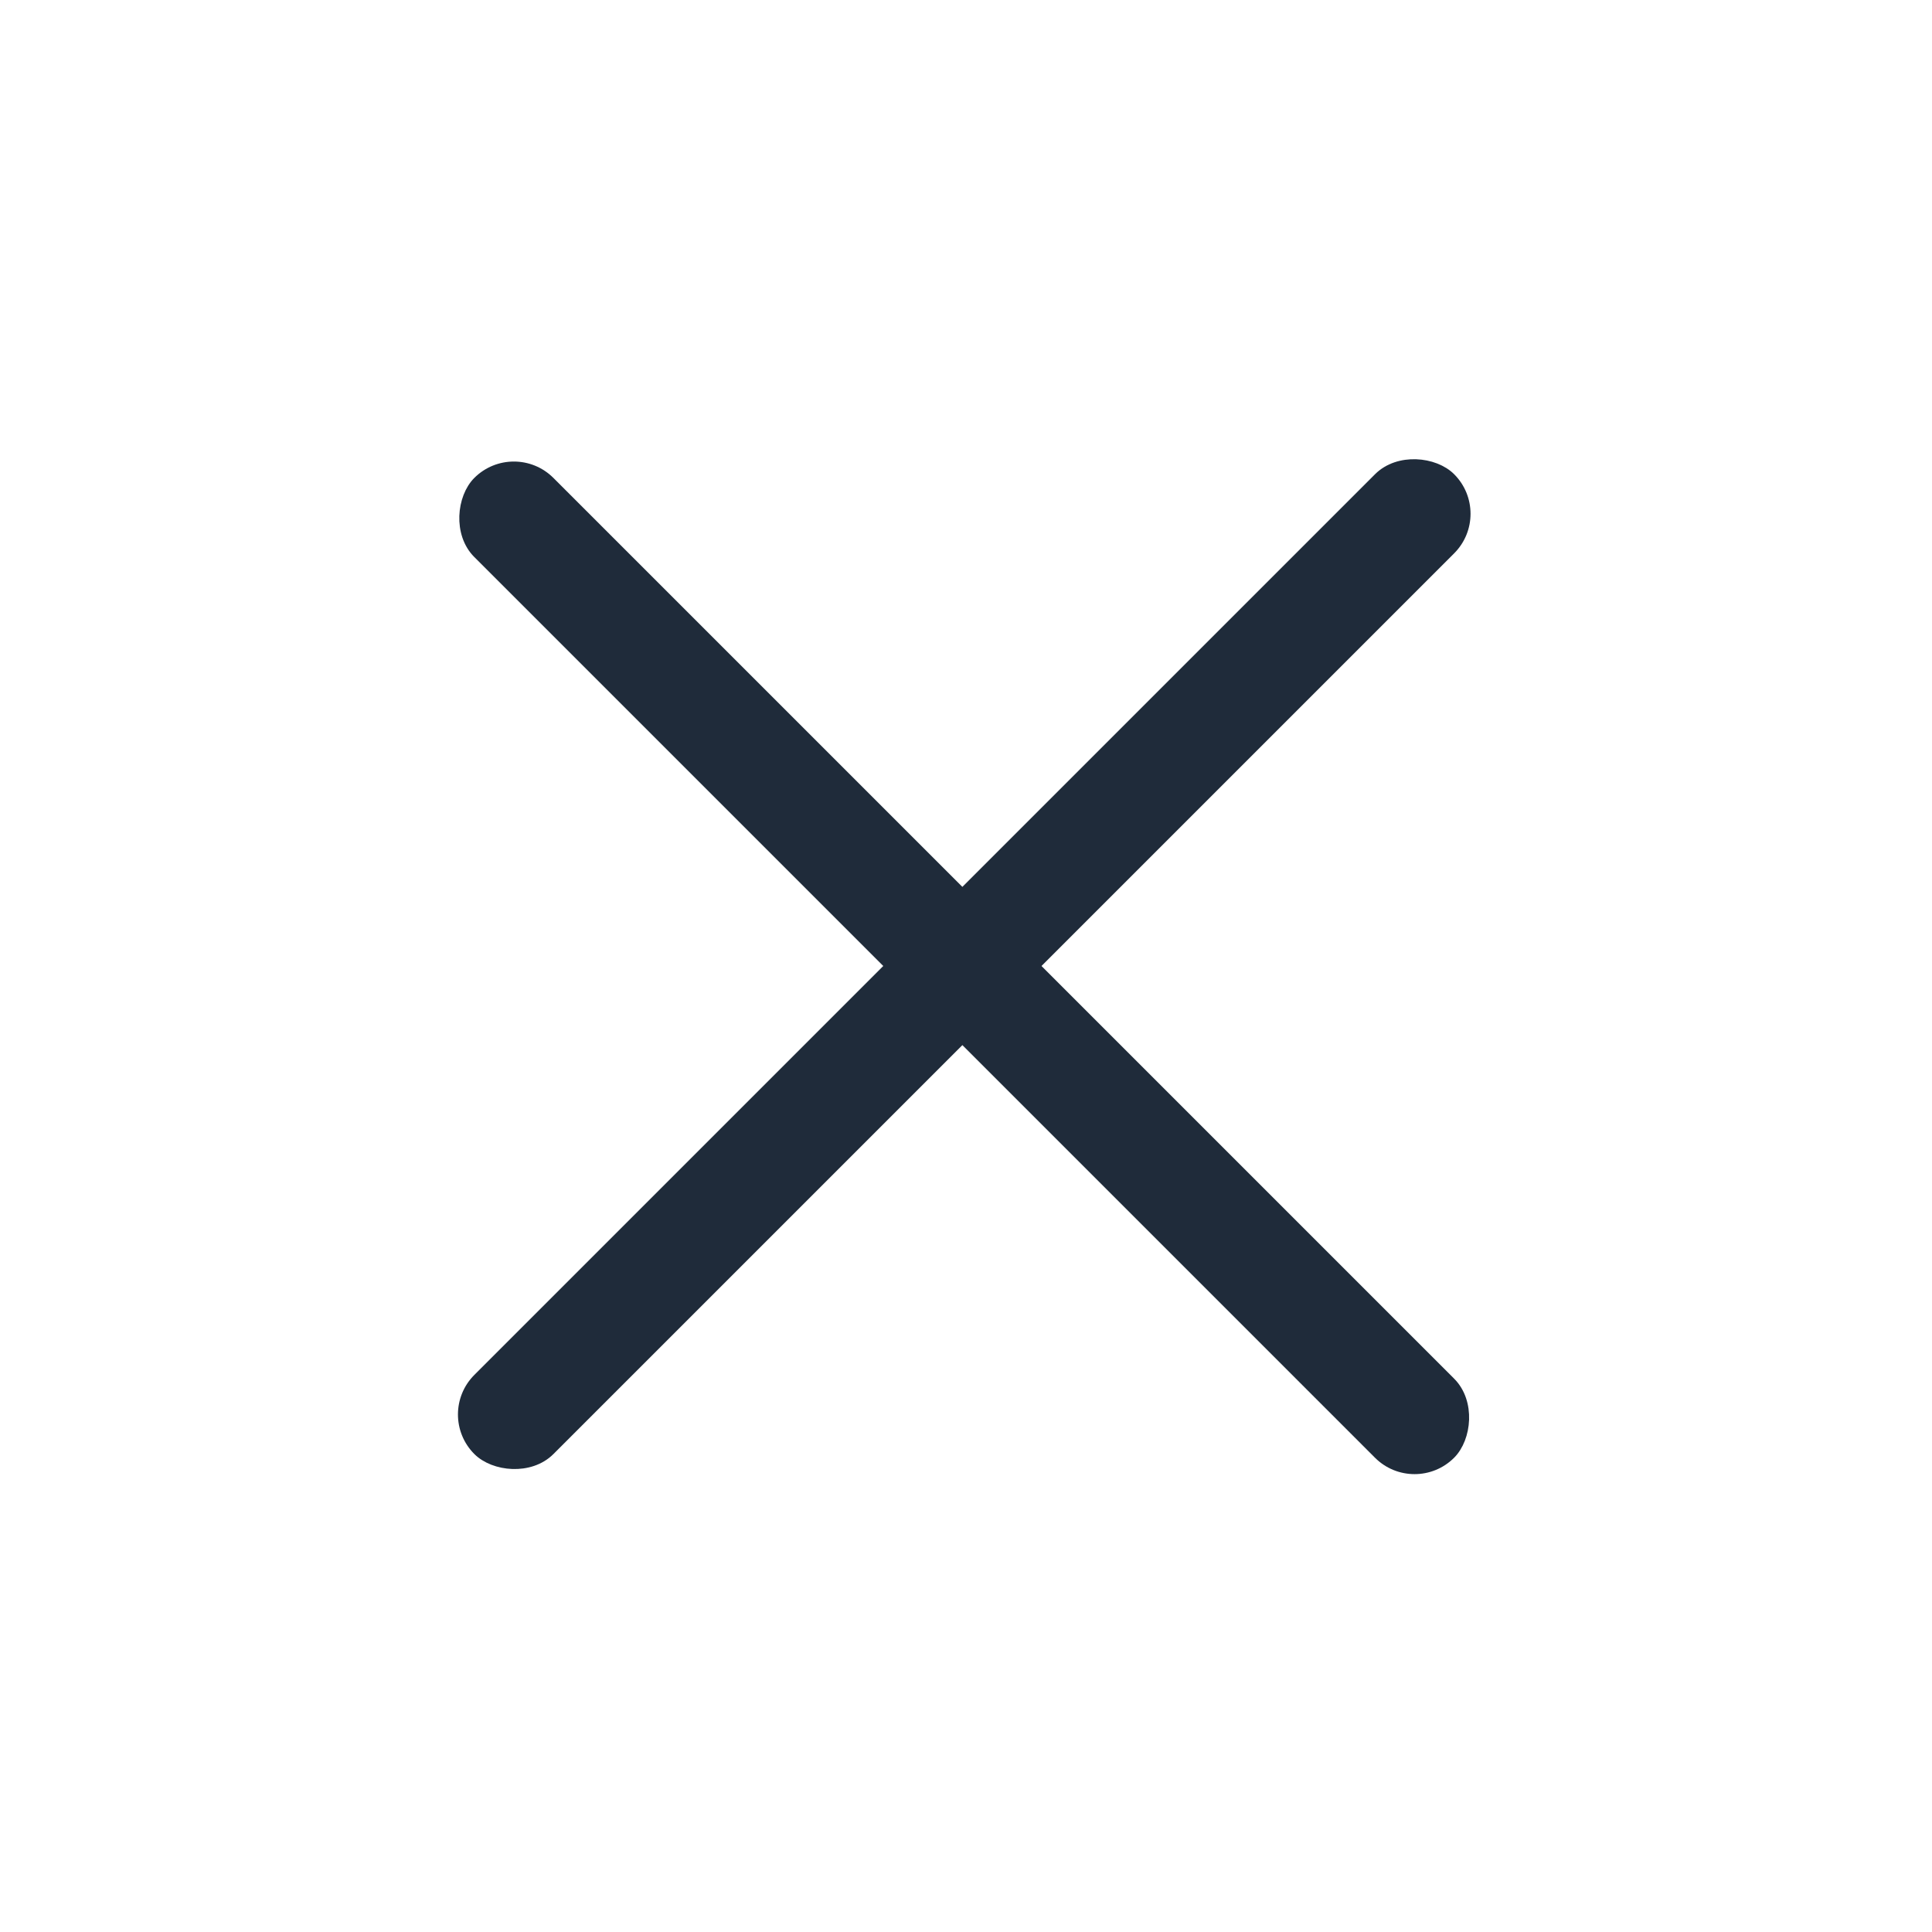 <?xml version="1.0" encoding="UTF-8"?> <svg xmlns="http://www.w3.org/2000/svg" width="23" height="23" viewBox="0 0 23 23" fill="none"><rect x="5.258" y="16.839" width="16.38" height="1.216" rx="0.608" transform="rotate(-45 5.258 16.839)" fill="#1F2B3A" stroke="#1F2B3A" stroke-width="0.116"></rect><rect x="16.84" y="17.743" width="16.38" height="1.216" rx="0.608" transform="rotate(-135 16.84 17.743)" fill="#1F2B3A" stroke="#1F2B3A" stroke-width="0.116"></rect></svg> 